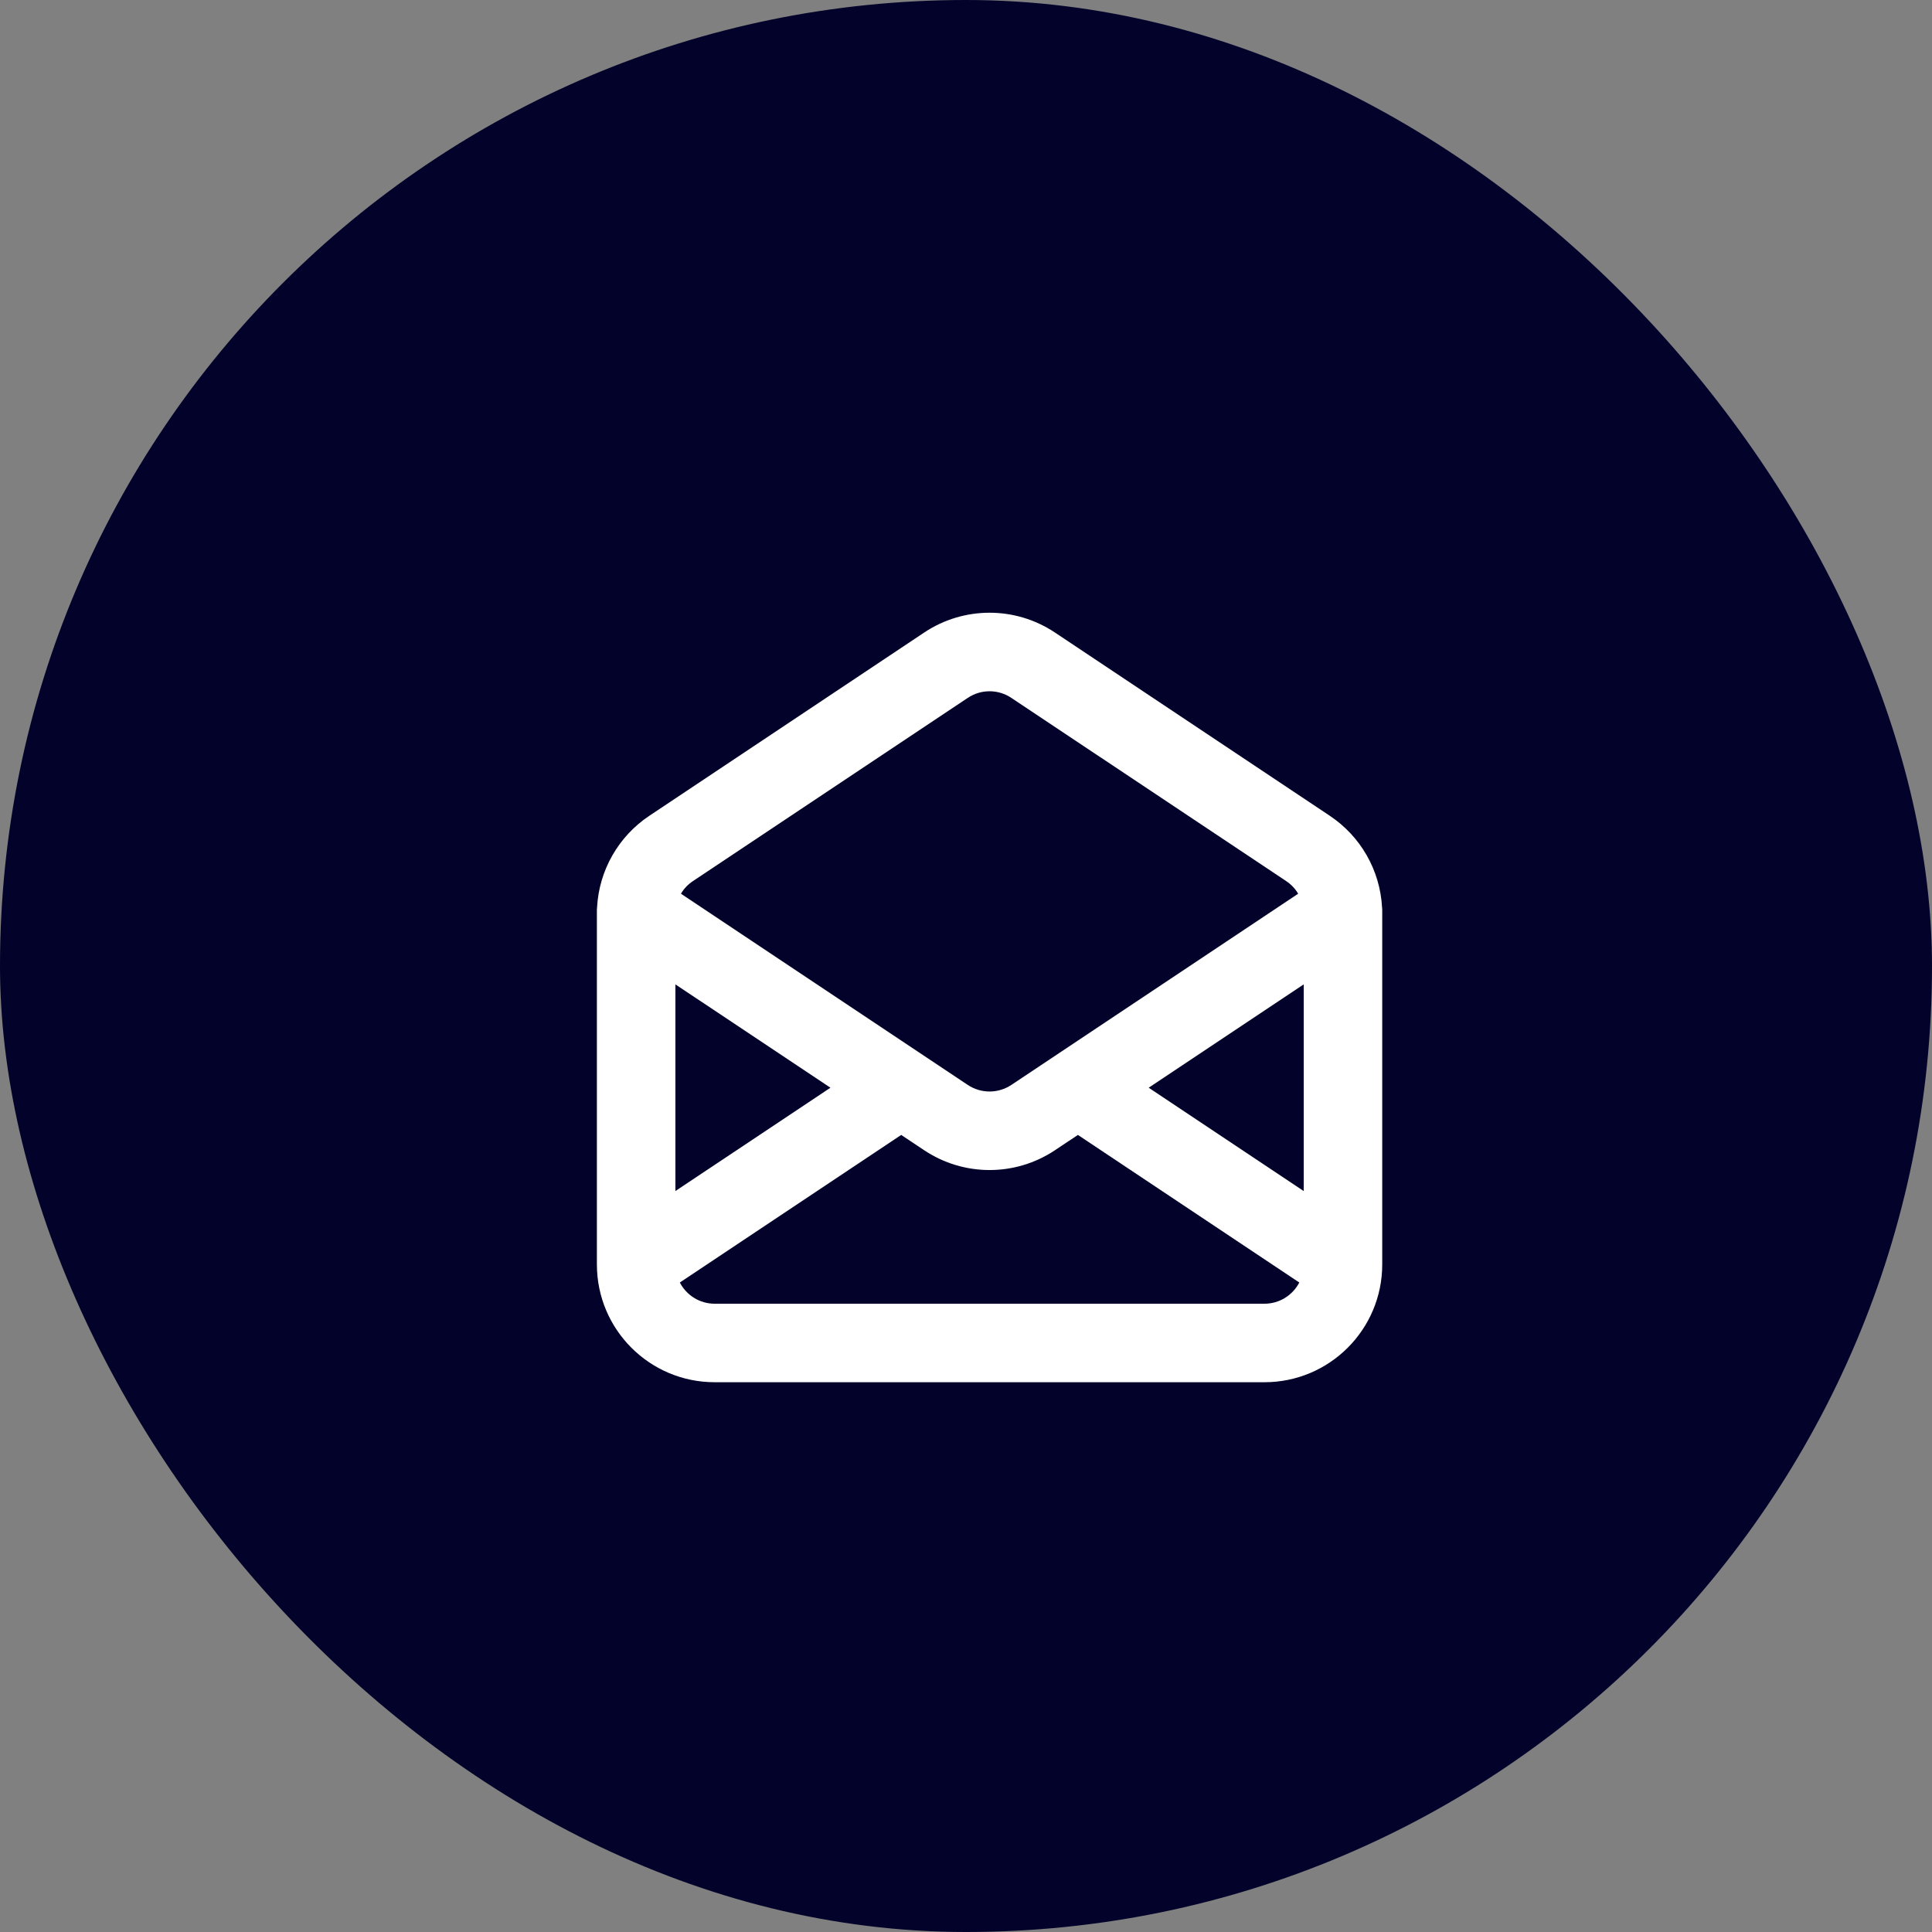 <?xml version="1.0" encoding="UTF-8"?> <svg xmlns="http://www.w3.org/2000/svg" width="41" height="41" viewBox="0 0 41 41" fill="none"><rect x="0" y="0" width="41" height="41" fill="#808080" stroke="none"/><rect width="41" height="41" rx="20.5" fill="#02022A"></rect><path fill-rule="evenodd" clip-rule="evenodd" d="M21.462 14.81C21.182 14.623 20.818 14.623 20.538 14.81L14.704 18.699C14.599 18.769 14.513 18.86 14.451 18.966L20.538 23.024C20.818 23.21 21.182 23.21 21.462 23.024L27.549 18.966C27.487 18.86 27.401 18.769 27.296 18.699L21.462 14.81ZM29.329 19.25C29.285 18.468 28.876 17.749 28.22 17.312L22.387 13.423C21.547 12.863 20.453 12.863 19.613 13.423L13.78 17.312C13.124 17.749 12.715 18.468 12.671 19.25C12.667 19.285 12.666 19.321 12.667 19.356C12.667 19.368 12.667 19.38 12.667 19.392V26.833C12.667 28.214 13.786 29.333 15.167 29.333H26.833C28.214 29.333 29.333 28.214 29.333 26.833V19.392C29.333 19.38 29.333 19.368 29.333 19.356C29.334 19.321 29.333 19.285 29.329 19.25ZM27.667 20.89L24.377 23.083L27.667 25.276V20.89ZM27.573 27.217L22.875 24.085L22.387 24.41C21.547 24.97 20.453 24.97 19.613 24.41L19.125 24.085L14.427 27.217C14.566 27.484 14.845 27.667 15.167 27.667H26.833C27.155 27.667 27.434 27.484 27.573 27.217ZM14.333 25.276L17.623 23.083L14.333 20.89V25.276Z" fill="white"></path></svg> 